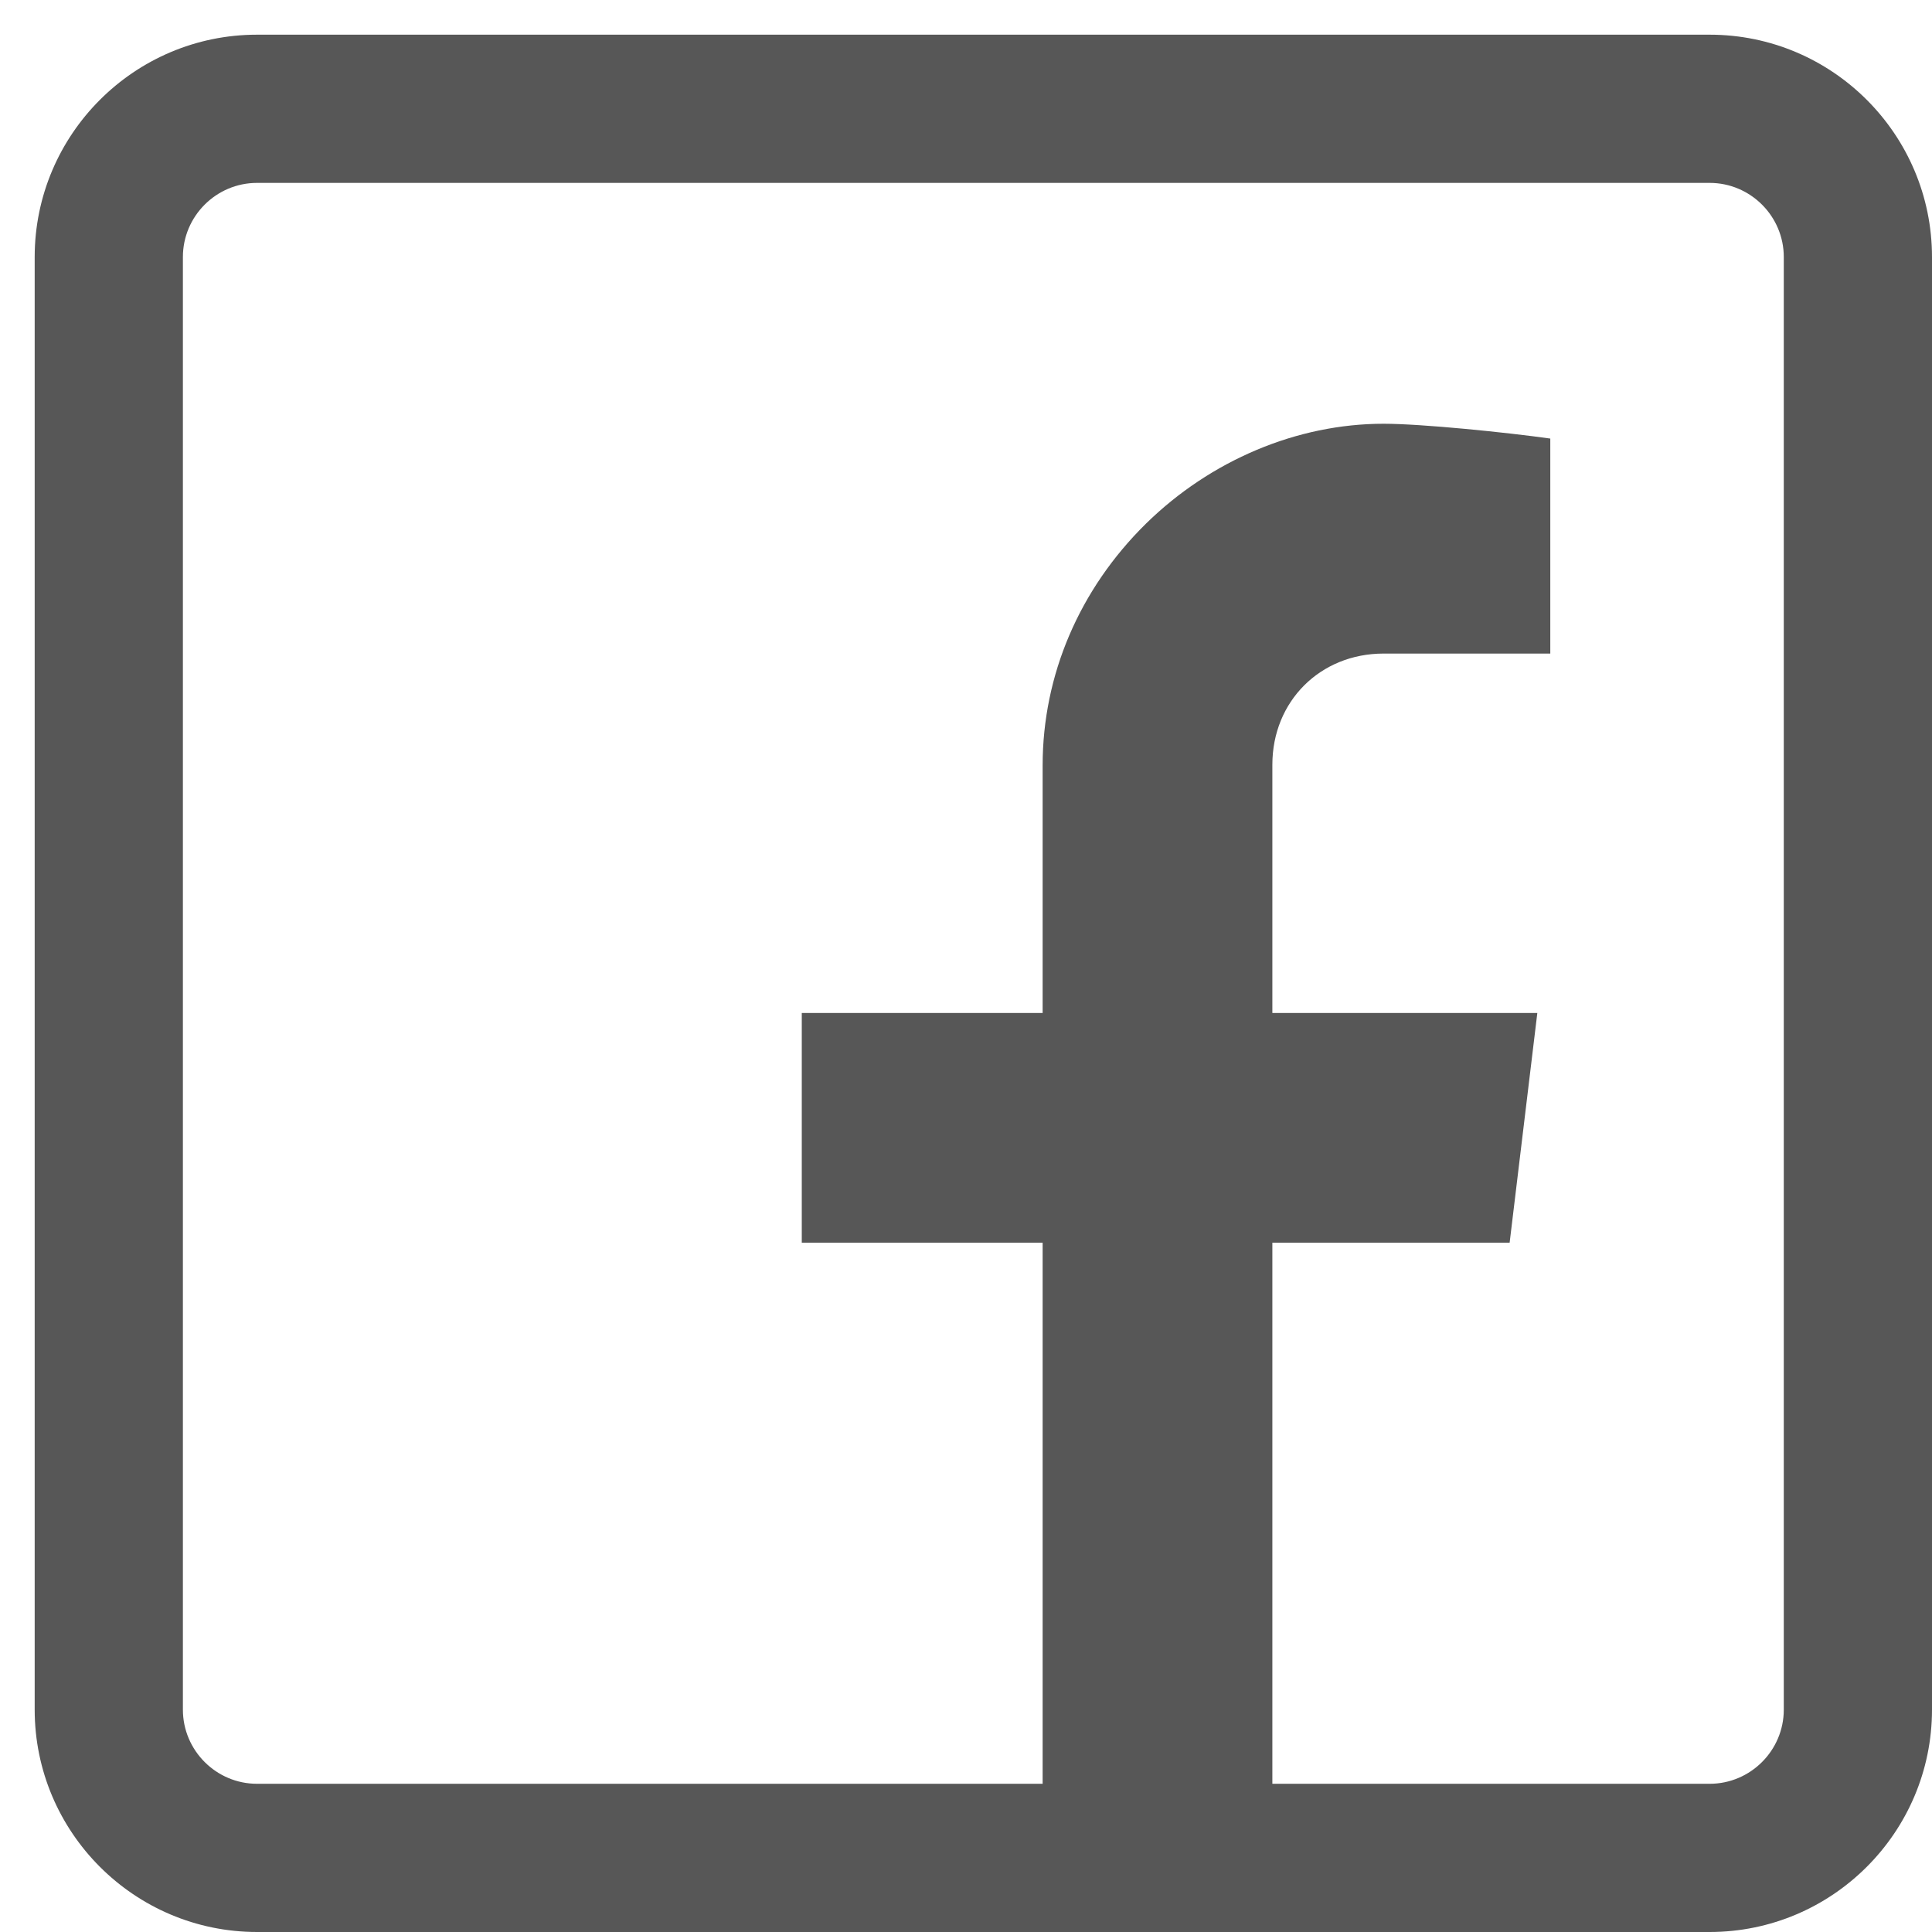 <svg width="21" height="21" viewBox="0 0 21 21" fill="none" xmlns="http://www.w3.org/2000/svg">
<path d="M18.583 0.377H2.794C1.461 0.377 0.377 1.461 0.377 2.794V18.583C0.377 19.916 1.461 21 2.794 21H18.583C19.916 21 21 19.916 21 18.583V2.794C21 1.461 19.916 0.377 18.583 0.377ZM19.389 18.583C19.389 19.027 19.027 19.389 18.583 19.389H13.83V13.508H16.409L16.71 11.011H13.83V8.312C13.83 7.623 14.35 7.104 15.039 7.104H16.851V4.767C16.374 4.7 15.454 4.606 15.039 4.606C14.099 4.606 13.158 5.003 12.455 5.693C11.732 6.405 11.333 7.338 11.333 8.319V11.011H8.715V13.508H11.333V19.389H2.794C2.35 19.389 1.988 19.027 1.988 18.583V2.794C1.988 2.35 2.35 1.988 2.794 1.988H18.583C19.027 1.988 19.389 2.35 19.389 2.794V18.583Z" fill="#575757"/>
</svg>
